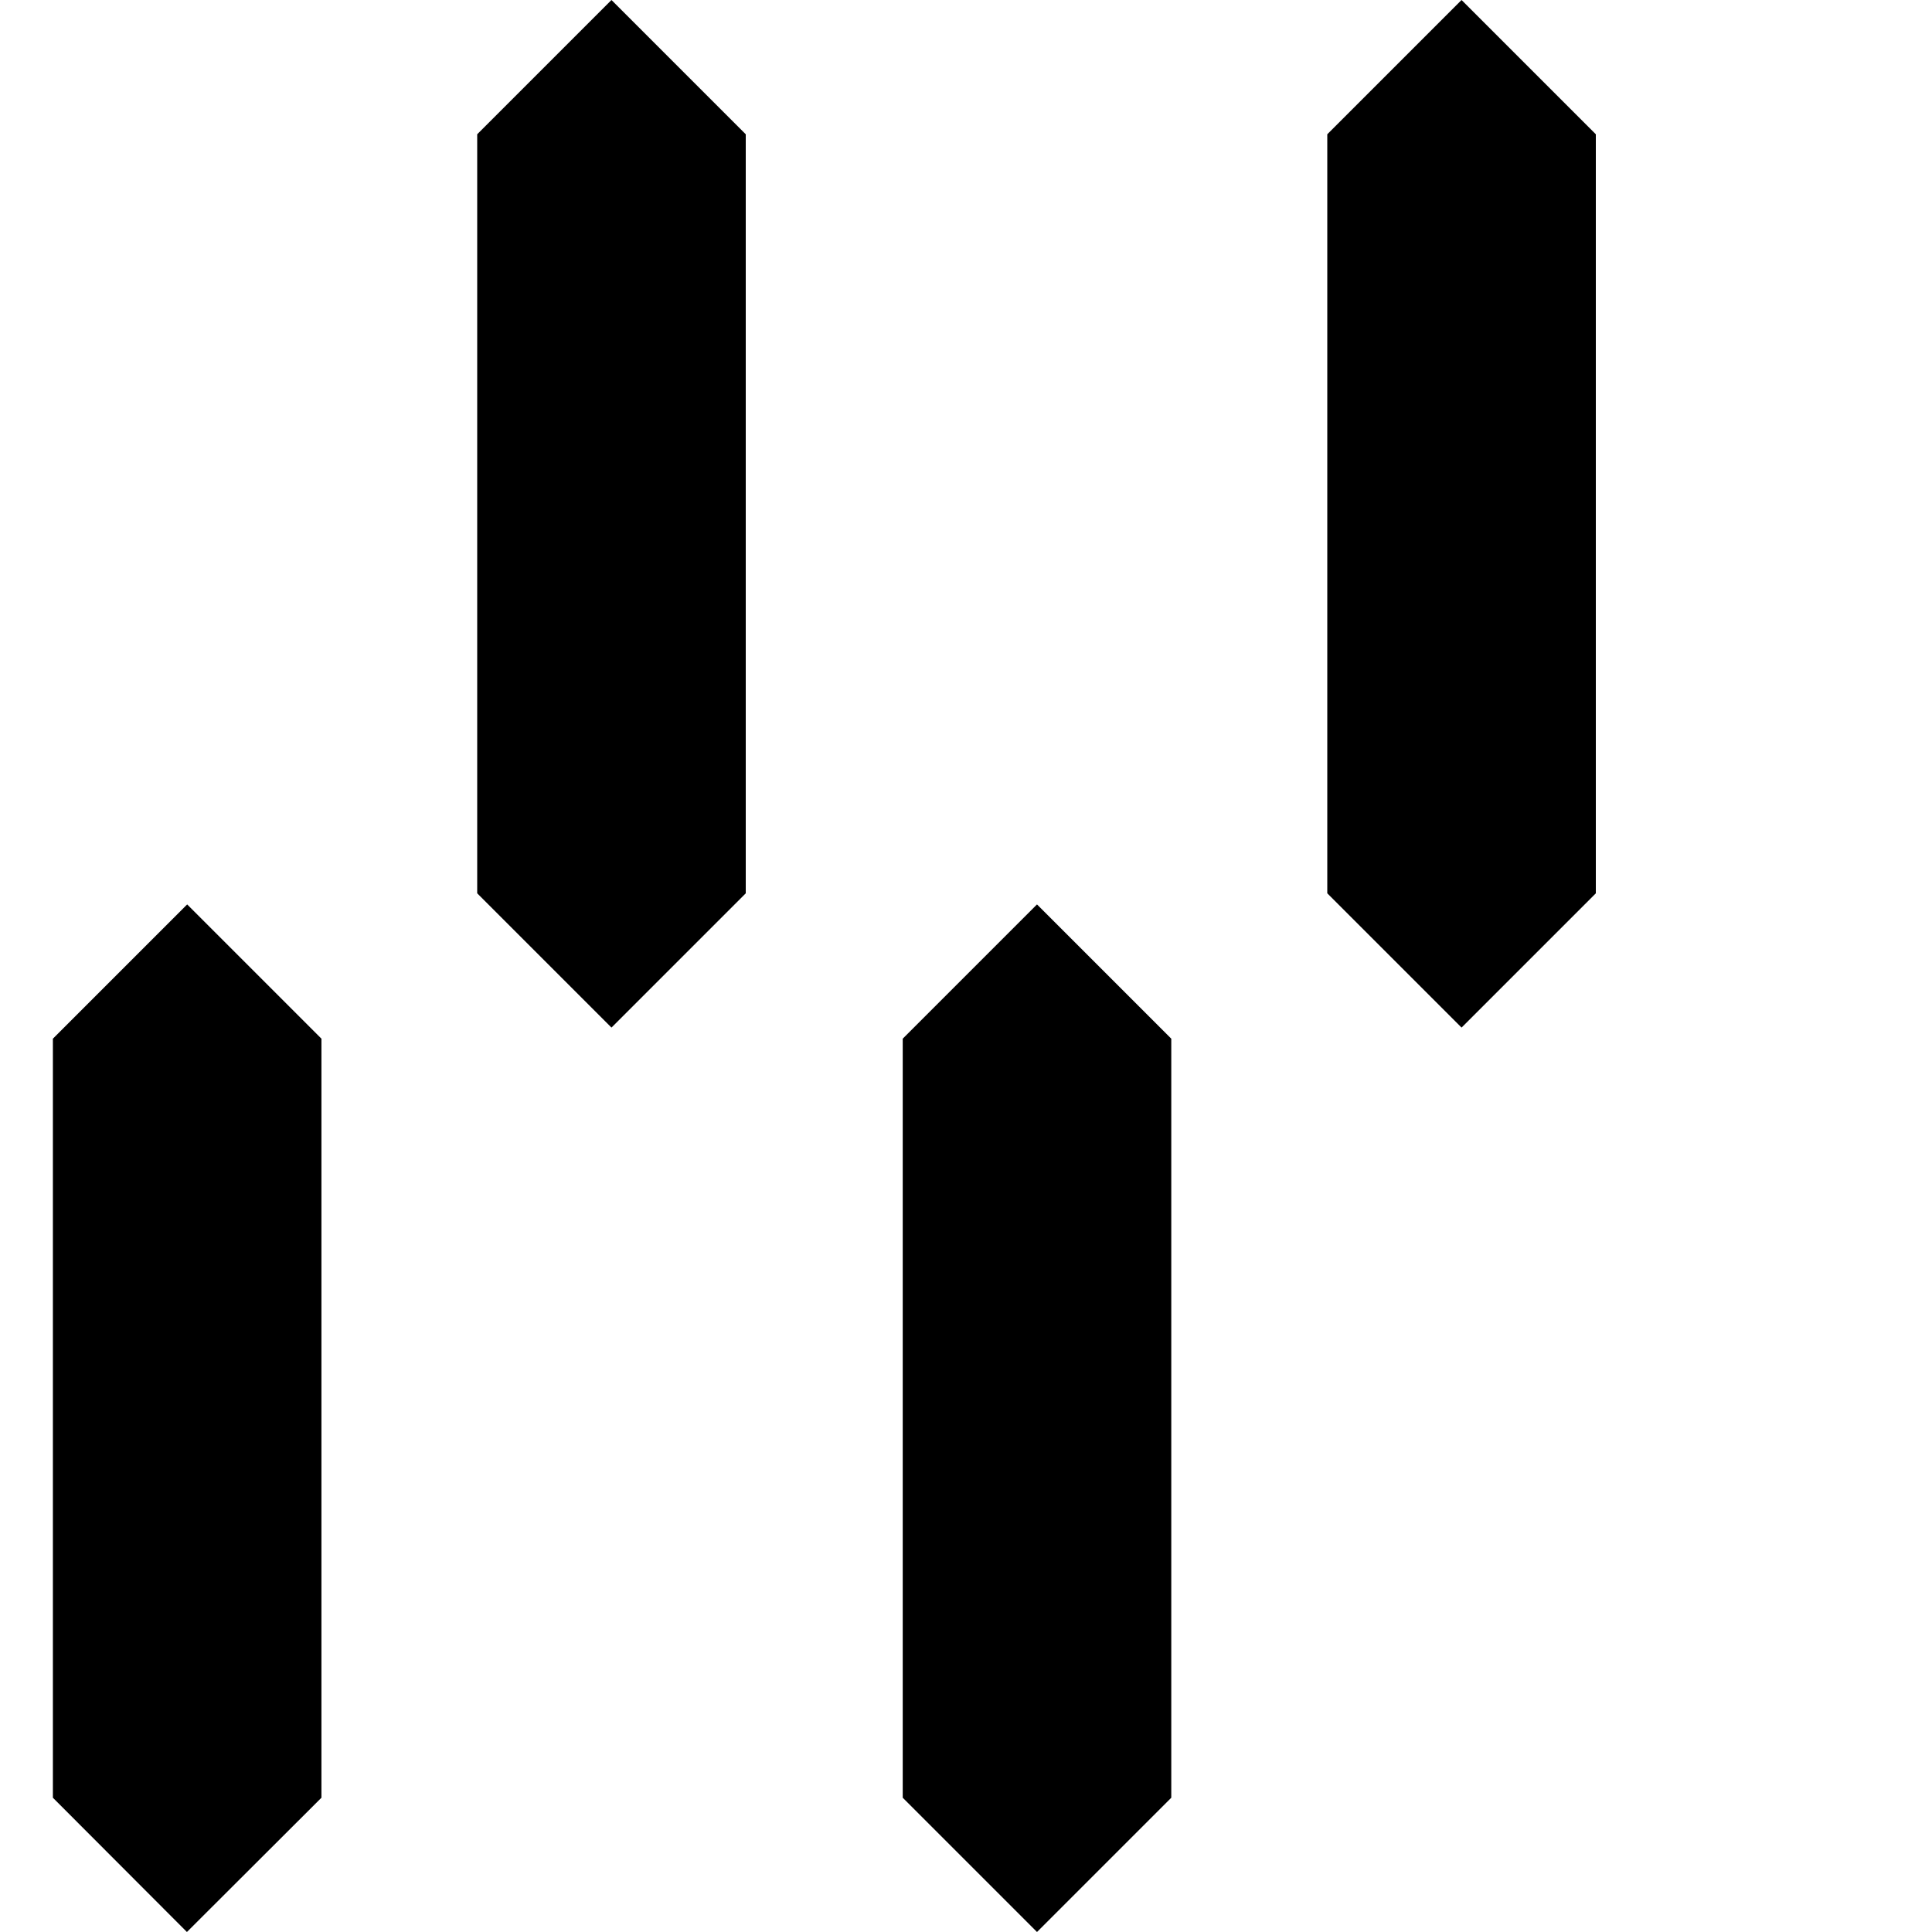 <?xml version="1.0" encoding="utf-8"?>
<!-- Generator: Adobe Illustrator 25.0.1, SVG Export Plug-In . SVG Version: 6.00 Build 0)  -->
<svg version="1.1" id="Layer_1" xmlns="http://www.w3.org/2000/svg" xmlns:xlink="http://www.w3.org/1999/xlink" x="0px" y="0px"
	 viewBox="0 0 800 800" style="enable-background:new 0 0 800 800;" xml:space="preserve">
<path d="M429.4,800l-55.6-55.6V430.1l55.6-55.6l55.6,55.6v314.3L429.4,800z M660.8,369.9V55.6L605.2,0l-55.6,55.6v314.3l55.6,55.6
	L660.8,369.9z M133.1,744.4V430.1l-55.6-55.6l-55.6,55.6v314.3L77.4,800L133.1,744.4z M308.8,369.9V55.6L253.2,0l-55.6,55.6v314.3
	l55.6,55.6L308.8,369.9z"/>
</svg>
